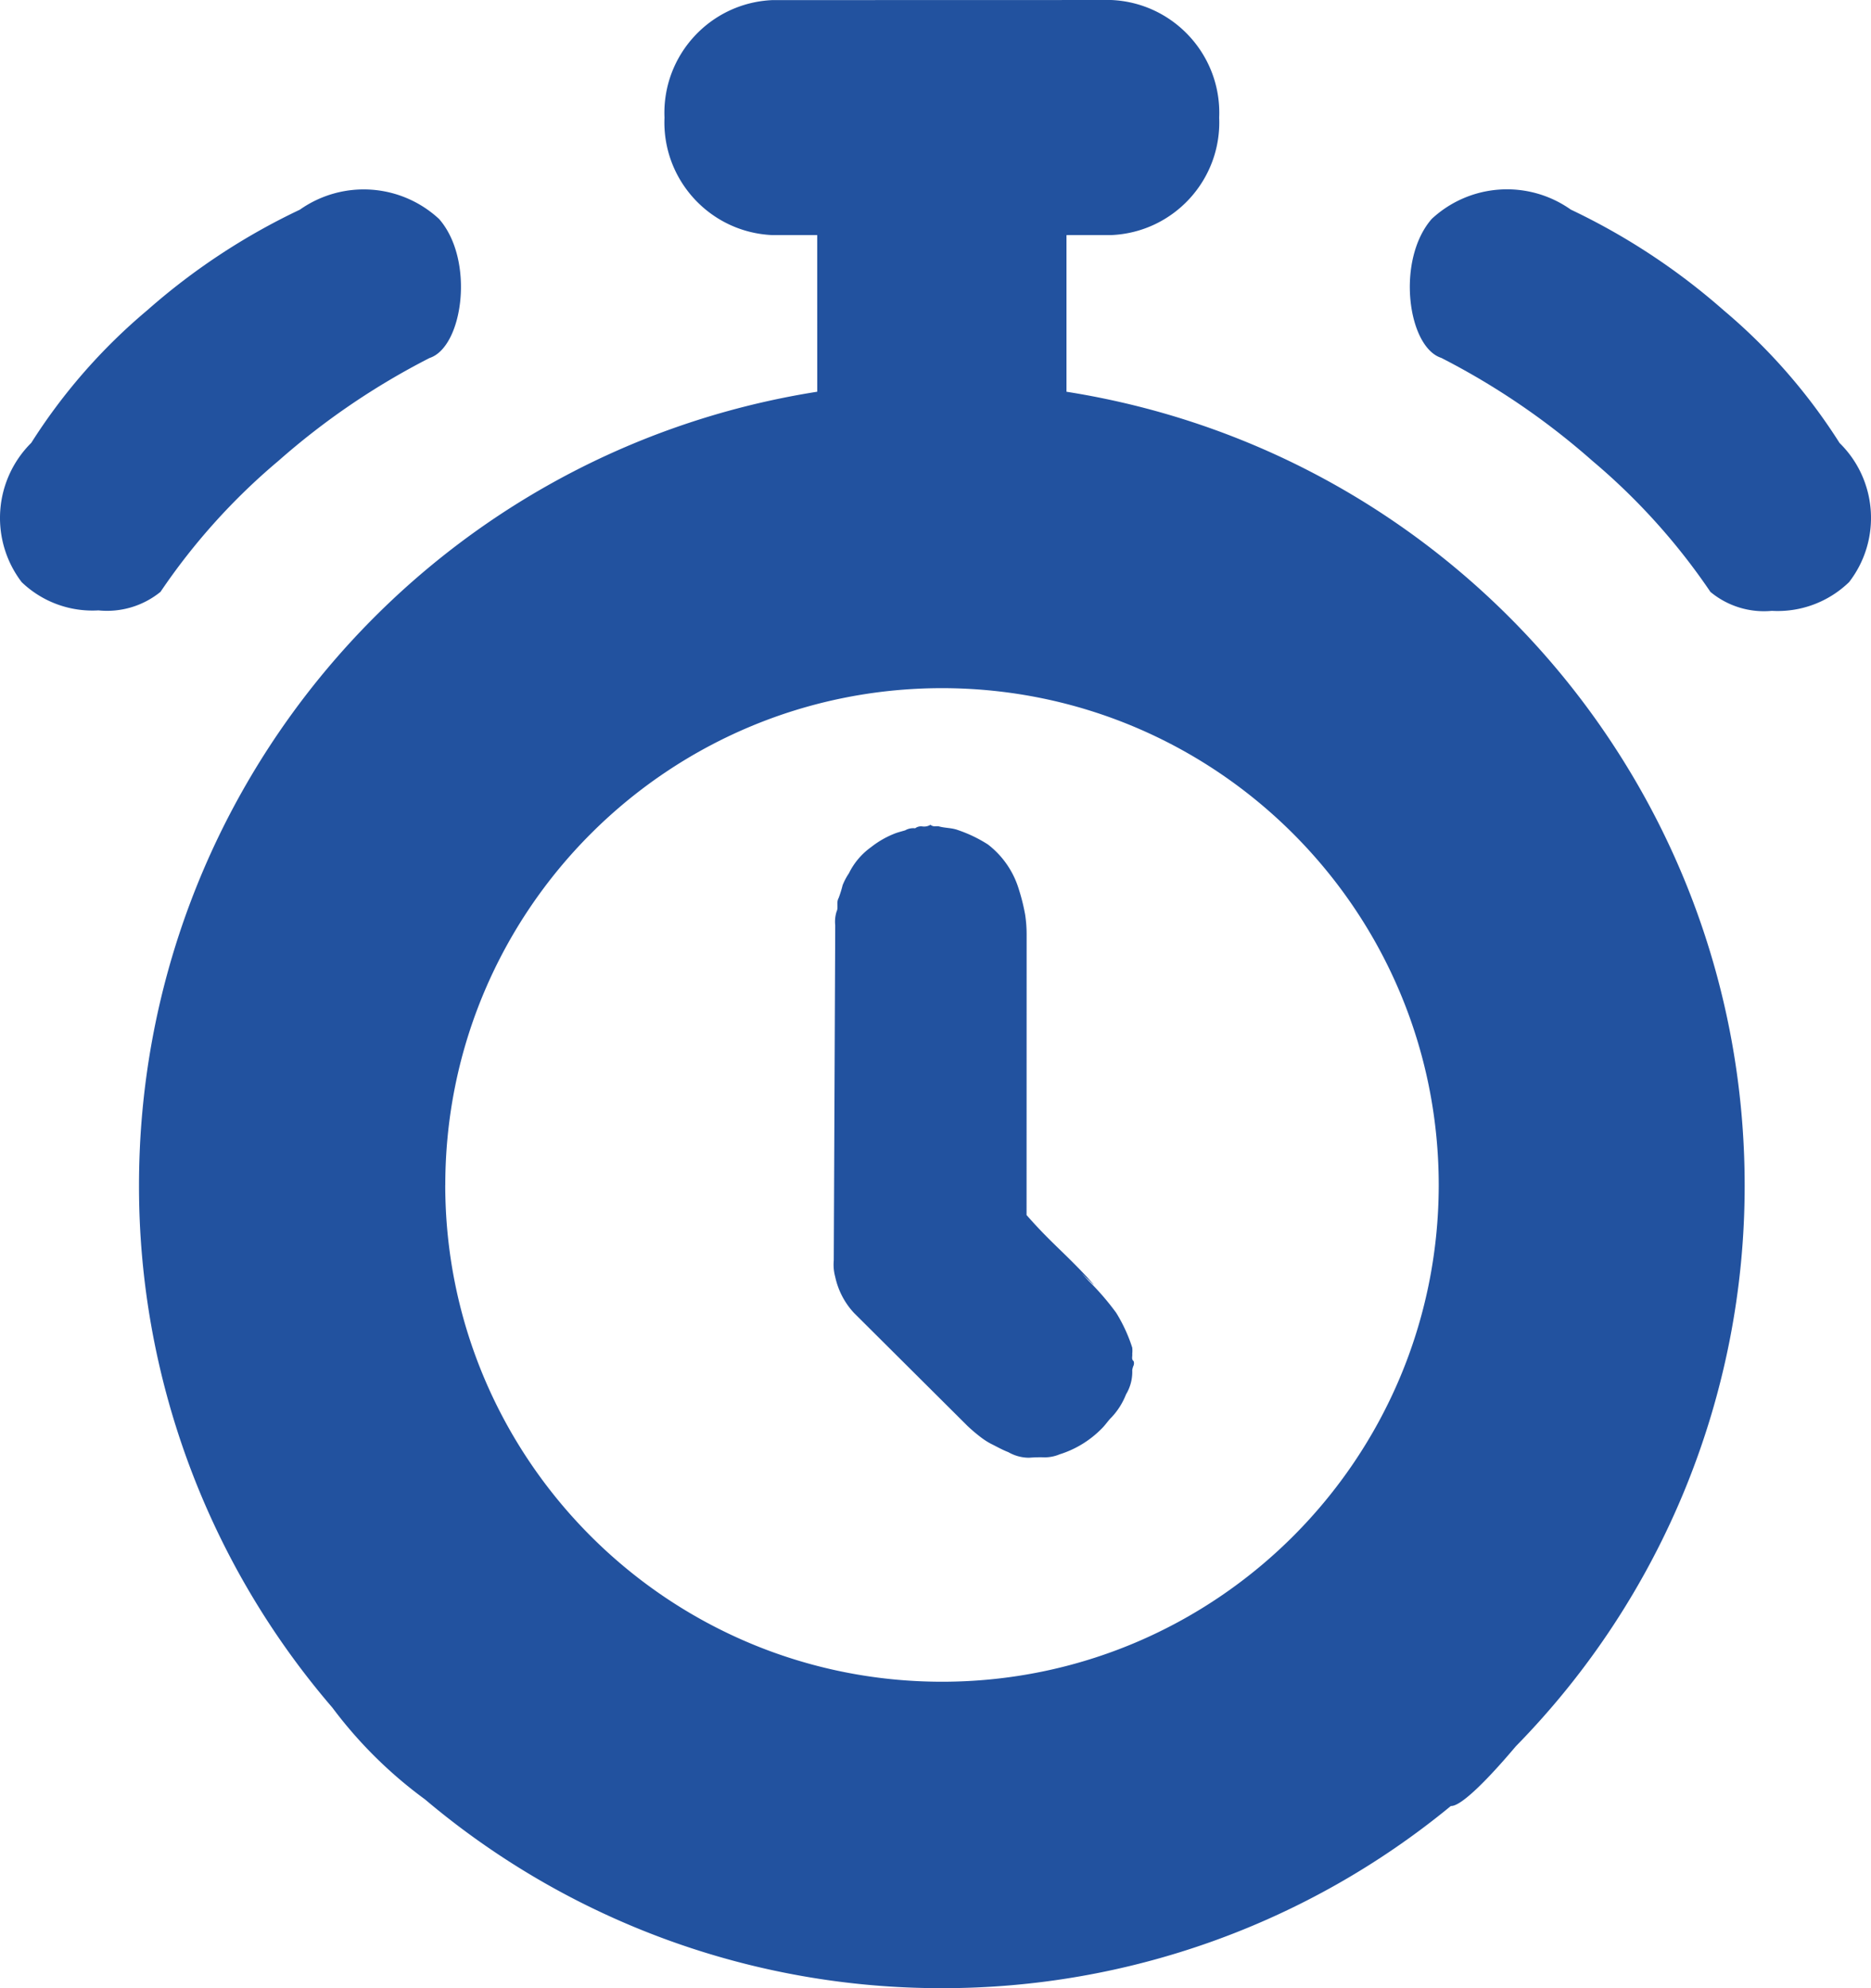 <svg xmlns="http://www.w3.org/2000/svg" width="367.549" height="390.513"><path d="M83.474 353.425c-6.918-5.065-13.043-11.131-18.174-18a157.02 157.02 0 0 1-37.993-102.632c.024-77.653 56.531-143.751 133.236-155.85l-.006-30.767h-8.825c-12.214-.539-21.687-10.862-21.176-23.077C130.029 10.88 139.507.556 151.724.02l66.611-.018c12.217.548 21.686 10.882 21.166 23.1.514 12.215-8.962 22.539-21.177 23.071l-8.818.006v30.767c76.698 12.093 133.202 78.184 133.224 155.83.048 41.222-16.1 80.813-44.964 110.243-5.089 6.043-10.69 11.842-12.751 11.715-28.162 23.179-63.514 35.831-99.987 35.784-37.174.043-73.159-13.101-101.554-37.093zm3.992-120.635c.041 53.879 43.73 97.536 97.609 97.538 53.859-.031 97.515-43.679 97.556-97.538-.003-53.888-43.668-97.583-97.556-97.623-53.899.01-97.59 43.701-97.6 97.6zm114.7 53.54a8.2 8.2 0 0 1-4.088-1.1c-1.228-.472-2.253-1.073-3.42-1.645a14 14 0 0 1-1.907-1.222c-.921-.698-1.804-1.444-2.646-2.235l-22.369-22.266a15.1 15.1 0 0 1-3.665-7.073 9.1 9.1 0 0 1-.28-3.213l.287-65.813c-.101-.923-.008-1.857.274-2.742.392-.785-.108-1.74.392-2.626.312-.826.575-1.67.787-2.528a12.23 12.23 0 0 1 1.228-2.324 13.79 13.79 0 0 1 4.367-5.153 18.22 18.22 0 0 1 4.892-2.76c.549-.188 1.216-.362 1.8-.535a3.21 3.21 0 0 1 1.96-.4c.423-.32.961-.449 1.483-.357a2.4 2.4 0 0 0 1.525-.333c.284.24.659.343 1.026.284q.267-.007.536 0c1.227.382 2.6.28 3.885.771a26.77 26.77 0 0 1 5.839 2.812 17.49 17.49 0 0 1 6.09 8.859c.517 1.622.927 3.277 1.228 4.953.201 1.345.297 2.703.286 4.063l-.013 54.917c4.7 5.355 7.121 7.091 11.894 12.2 2.21 2.449 1.215 1.425.107.371s-2.061-2.146.179.338c1.978 1.95 3.796 4.057 5.435 6.3a30.82 30.82 0 0 1 3.146 6.835 5.76 5.76 0 0 1 0 1.21c.071.488-.22 1.06.281 1.458a1.36 1.36 0 0 1 0 .788 3.6 3.6 0 0 0-.281.952c.068 1.674-.356 3.332-1.221 4.767-.651 1.67-1.616 3.2-2.843 4.506-.679.65-1.227 1.548-2.026 2.307a19.9 19.9 0 0 1-8.187 4.969 7.58 7.58 0 0 1-2.908.591c-1.025-.035-2.051-.01-3.073.074zm133.826-170.088a125.78 125.78 0 0 0-23.173-25.717 143.56 143.56 0 0 0-29.687-20.229c-6.614-2.129-8.926-19.224-1.871-27.3a21.71 21.71 0 0 1 27.315-1.827 129.33 129.33 0 0 1 30.02 19.776 113.27 113.27 0 0 1 22.78 26.069c7.452 7.316 8.258 19.048 1.877 27.315a20.15 20.15 0 0 1-15.183 5.655 16.47 16.47 0 0 1-12.084-3.738zM4.247 114.331a20.79 20.79 0 0 1 1.9-27.352 112.88 112.88 0 0 1 22.769-26.027c9.019-7.964 19.115-14.618 29.99-19.766a21.76 21.76 0 0 1 27.35 1.83c7.056 8.056 4.708 25.15-1.865 27.3a143.55 143.55 0 0 0-29.68 20.194 125.15 125.15 0 0 0-23.179 25.74c-3.423 2.783-7.811 4.093-12.2 3.642-5.582.331-11.048-1.682-15.082-5.554z" fill="#22529f"/></svg>